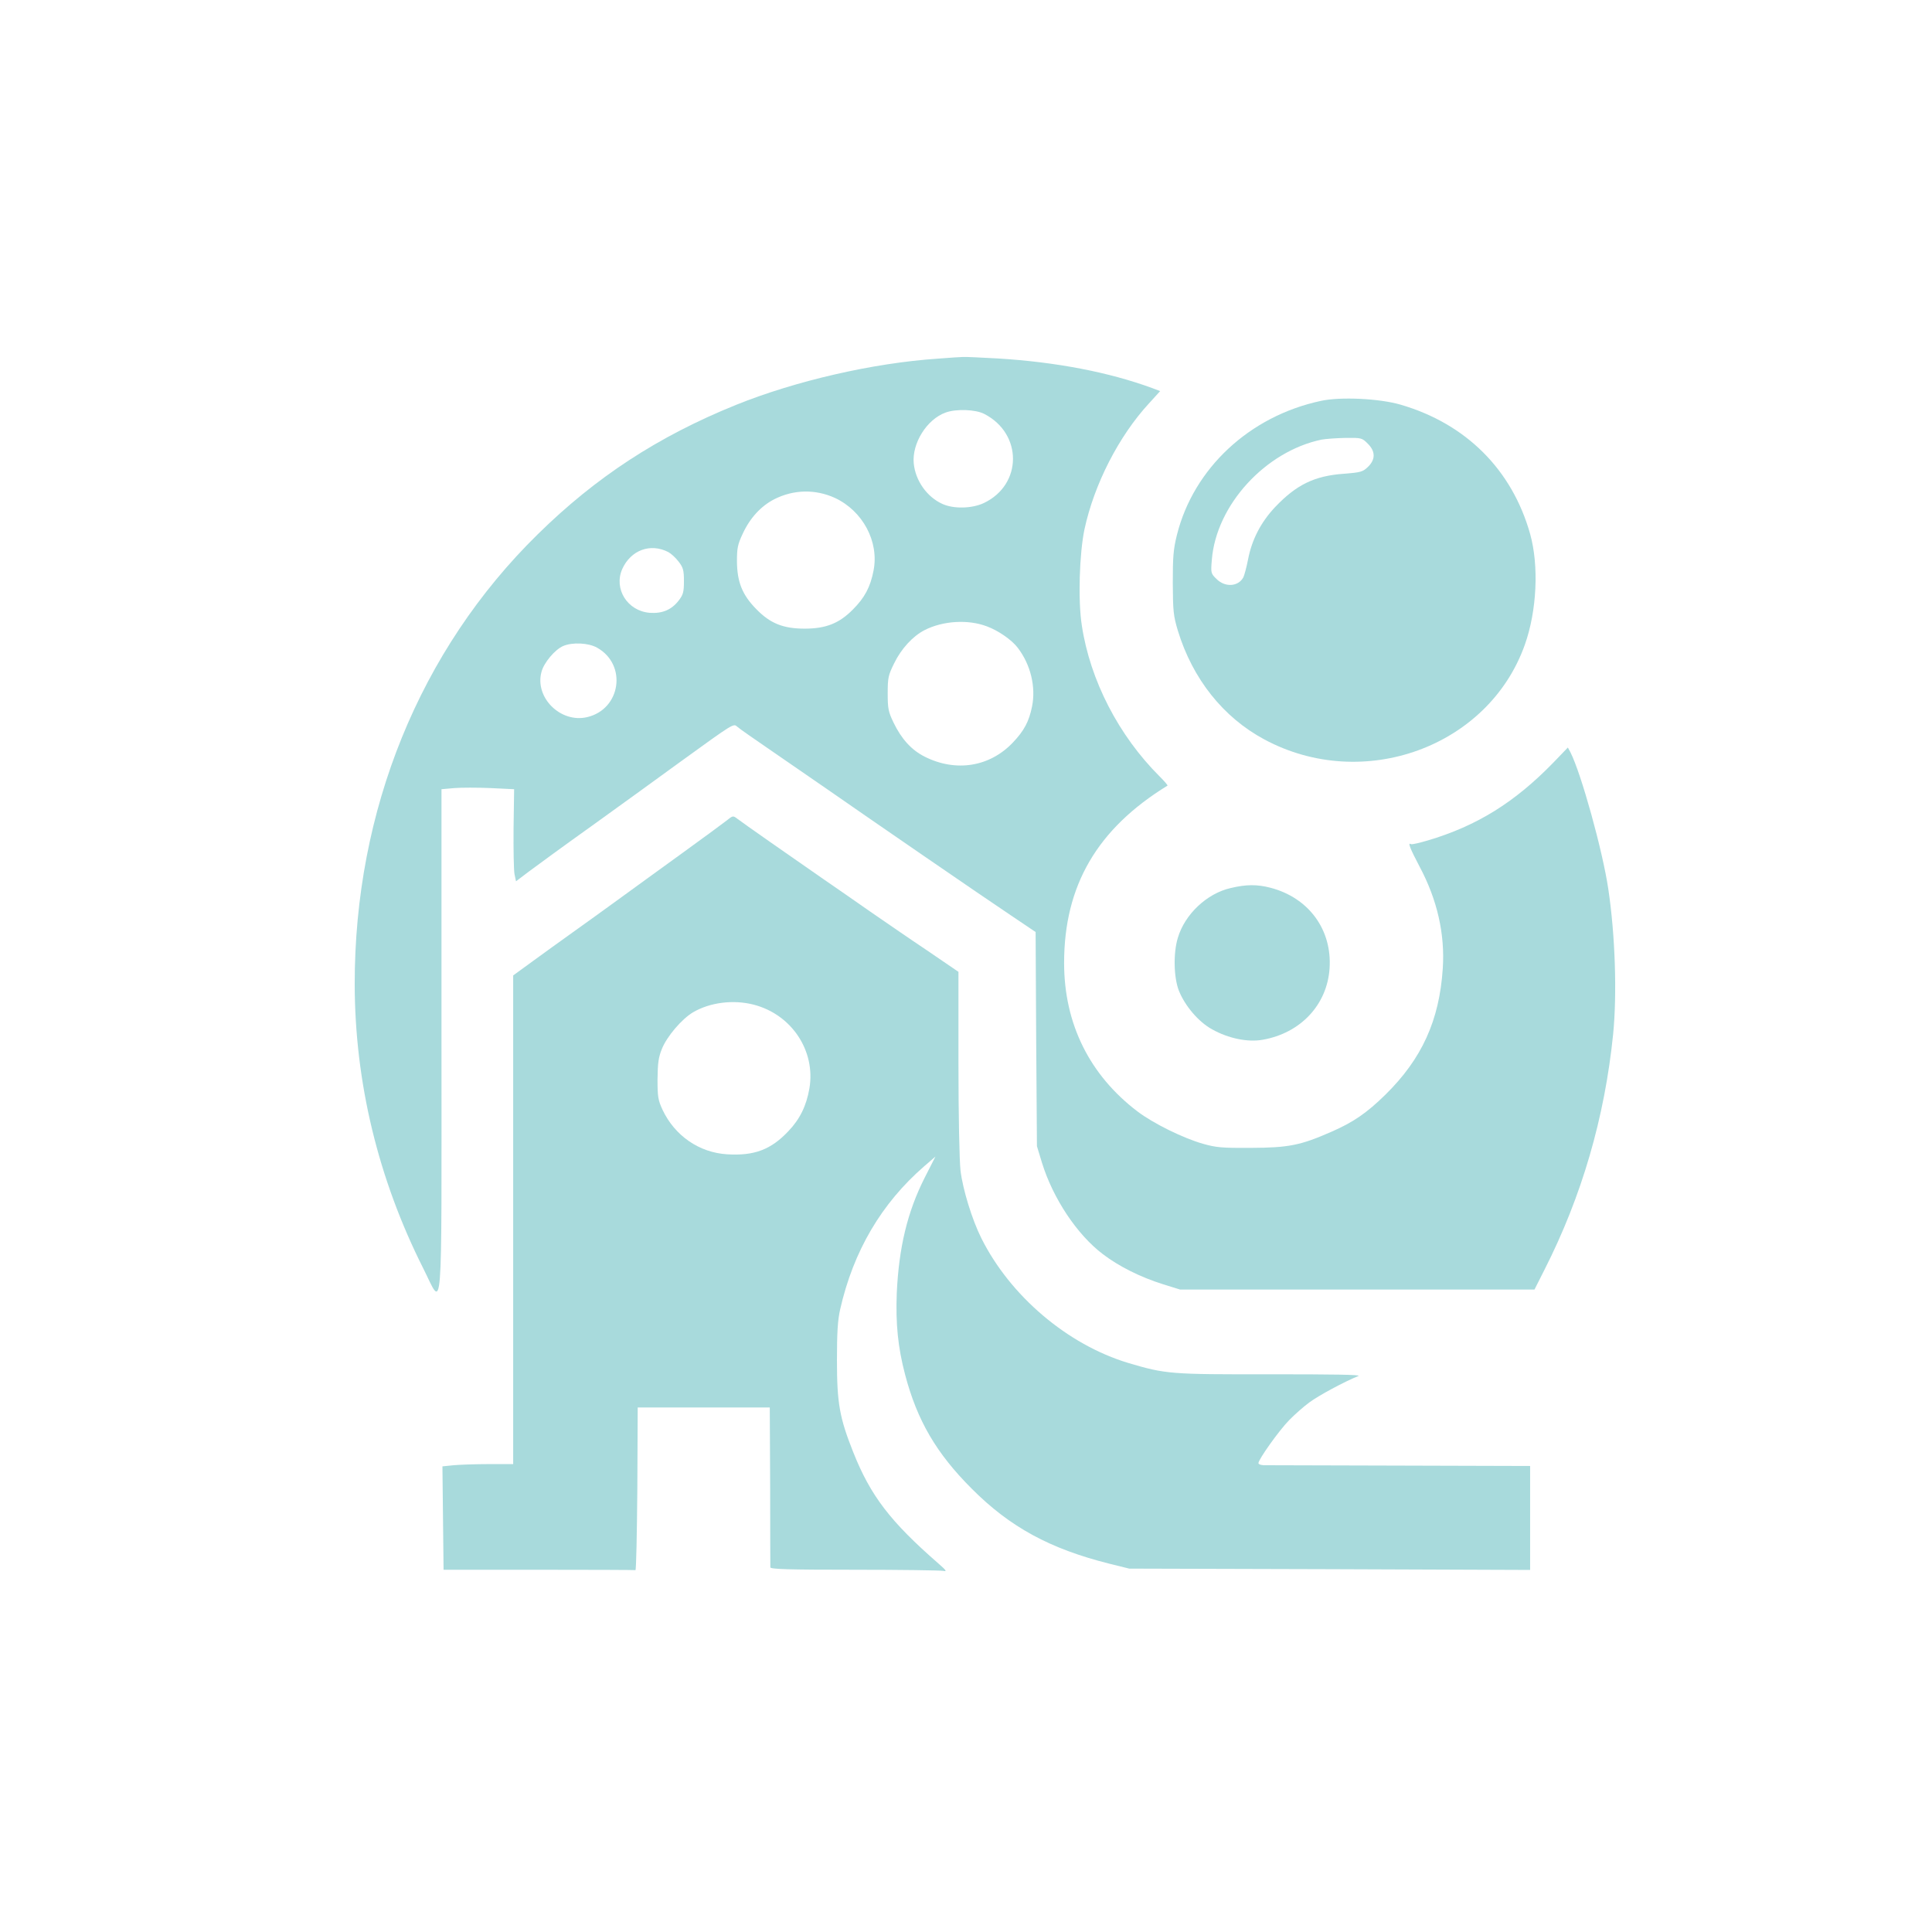 <?xml version="1.0" standalone="no"?>
<!DOCTYPE svg PUBLIC "-//W3C//DTD SVG 20010904//EN"
 "http://www.w3.org/TR/2001/REC-SVG-20010904/DTD/svg10.dtd">
<svg version="1.0" xmlns="http://www.w3.org/2000/svg"
 width="1024pt" height="1024pt" viewBox="0 0 1024 1024"
 preserveAspectRatio="xMidYMid meet">

<g transform="translate(0,1024) scale(0.1,-0.1)"
fill="#A8DADC" stroke="none">
<path d="M4970 8339 c-343 -23 -754 -118 -1069 -245 -413 -167 -743 -383
-1051 -686 -625 -613 -971 -1463 -970 -2385 1 -520 124 -1031 364 -1507 105
-209 96 -326 96 1207 l0 1334 68 6 c37 3 123 3 192 0 l125 -6 -3 -206 c-1
-113 1 -223 5 -244 l8 -38 70 53 c39 29 189 139 335 243 146 105 356 257 467
338 286 207 280 203 301 185 9 -9 96 -69 192 -135 96 -66 222 -153 280 -193
202 -141 846 -584 977 -671 l132 -89 3 -567 4 -568 27 -89 c59 -189 185 -379
322 -483 85 -65 199 -122 320 -160 l90 -28 939 0 939 0 53 105 c198 390 319
806 364 1249 21 213 11 526 -26 771 -30 202 -143 609 -200 722 l-14 26 -77
-80 c-205 -211 -406 -336 -667 -413 -44 -13 -83 -22 -88 -19 -18 11 -5 -22 46
-119 94 -176 135 -358 123 -540 -18 -276 -111 -479 -304 -669 -99 -97 -170
-146 -287 -197 -164 -72 -226 -84 -426 -85 -154 -1 -185 2 -255 22 -105 30
-263 108 -346 171 -254 193 -389 465 -389 787 0 410 175 711 548 940 2 2 -16
23 -41 48 -218 217 -369 510 -413 800 -21 132 -13 383 14 511 52 240 182 493
341 666 l60 66 -42 16 c-229 84 -508 138 -817 157 -91 5 -174 9 -185 8 -11 0
-72 -4 -135 -9z m247 -293 c204 -105 202 -375 -2 -472 -63 -30 -161 -32 -220
-5 -82 37 -143 123 -152 215 -10 106 69 233 168 269 55 21 161 17 206 -7z
m-792 -445 c148 -69 235 -232 205 -385 -17 -88 -47 -144 -110 -207 -72 -73
-143 -101 -255 -101 -114 0 -183 28 -256 103 -75 76 -102 144 -103 254 0 70 4
90 31 147 39 84 97 146 167 182 103 52 217 54 321 7z m-883 -287 c15 -8 40
-31 55 -51 24 -31 28 -46 28 -103 0 -57 -4 -72 -27 -102 -38 -50 -88 -71 -155
-66 -118 10 -191 127 -145 232 45 100 149 139 244 90z m1689 -394 c60 -22 132
-72 163 -113 69 -90 97 -208 76 -312 -16 -79 -42 -128 -101 -190 -123 -130
-303 -159 -469 -75 -69 35 -122 93 -164 180 -28 58 -31 75 -31 155 0 83 3 96
34 159 38 78 99 144 161 176 98 50 231 58 331 20z m-2066 -113 c160 -90 126
-326 -53 -368 -141 -33 -279 104 -242 240 13 49 71 118 115 137 49 21 134 17
180 -9z"/>
<path d="M7000 8115 c-378 -81 -674 -358 -762 -710 -19 -76 -22 -116 -22 -255
1 -149 3 -173 27 -253 78 -255 240 -459 458 -576 524 -282 1189 -40 1381 502
64 180 75 419 28 587 -96 341 -340 584 -686 685 -112 33 -321 43 -424 20z
m249 -226 c42 -41 42 -85 1 -124 -27 -26 -38 -29 -127 -36 -156 -11 -252 -58
-365 -177 -76 -81 -123 -173 -143 -277 -8 -42 -20 -85 -25 -95 -27 -50 -97
-54 -142 -9 -30 29 -31 32 -25 102 23 290 284 575 582 637 22 4 79 8 127 9 84
1 87 0 117 -30z"/>
<path d="M3850 5890 c-19 -15 -124 -92 -233 -171 -110 -79 -260 -189 -335
-243 -76 -55 -186 -135 -247 -178 -60 -43 -156 -112 -212 -153 l-103 -75 0
-1295 0 -1295 -129 0 c-70 0 -155 -3 -187 -6 l-59 -6 3 -274 3 -274 504 0
c278 0 508 -1 513 -2 4 -2 8 192 10 430 l2 432 350 0 350 0 2 -417 c0 -230 1
-424 1 -430 -1 -10 95 -13 446 -13 245 0 457 -3 471 -6 20 -4 16 2 -25 38
-256 223 -361 360 -453 592 -72 181 -86 259 -86 486 0 147 4 213 17 270 70
309 219 562 446 759 l59 51 -57 -112 c-92 -182 -137 -371 -148 -613 -6 -162 6
-285 44 -430 64 -244 166 -418 353 -605 203 -204 415 -319 730 -398 l105 -26
1063 -3 1062 -4 0 276 0 275 -692 2 c-381 1 -705 2 -720 2 -16 1 -28 5 -28 11
0 20 110 174 162 227 29 30 78 73 108 95 48 36 186 110 260 140 16 7 -134 9
-465 9 -533 -1 -556 1 -755 60 -322 97 -626 355 -779 662 -49 98 -98 258 -110
357 -6 52 -11 292 -11 572 l0 482 -167 114 c-93 62 -229 156 -303 207 -74 52
-184 128 -245 170 -179 124 -428 298 -455 319 -25 19 -25 19 -60 -9z m145
-975 c201 -52 329 -245 295 -444 -16 -92 -50 -162 -111 -226 -92 -98 -181
-132 -325 -123 -148 9 -277 98 -342 235 -24 52 -27 69 -27 163 1 84 5 116 23
160 26 66 106 160 166 195 89 52 213 68 321 40z"/>
<path d="M6522 5533 c-126 -29 -242 -139 -279 -263 -25 -81 -22 -210 5 -280
32 -81 105 -167 177 -206 86 -48 188 -69 267 -55 201 35 342 185 355 378 14
205 -110 375 -314 428 -70 18 -128 18 -211 -2z"/>
</g>
</svg>
